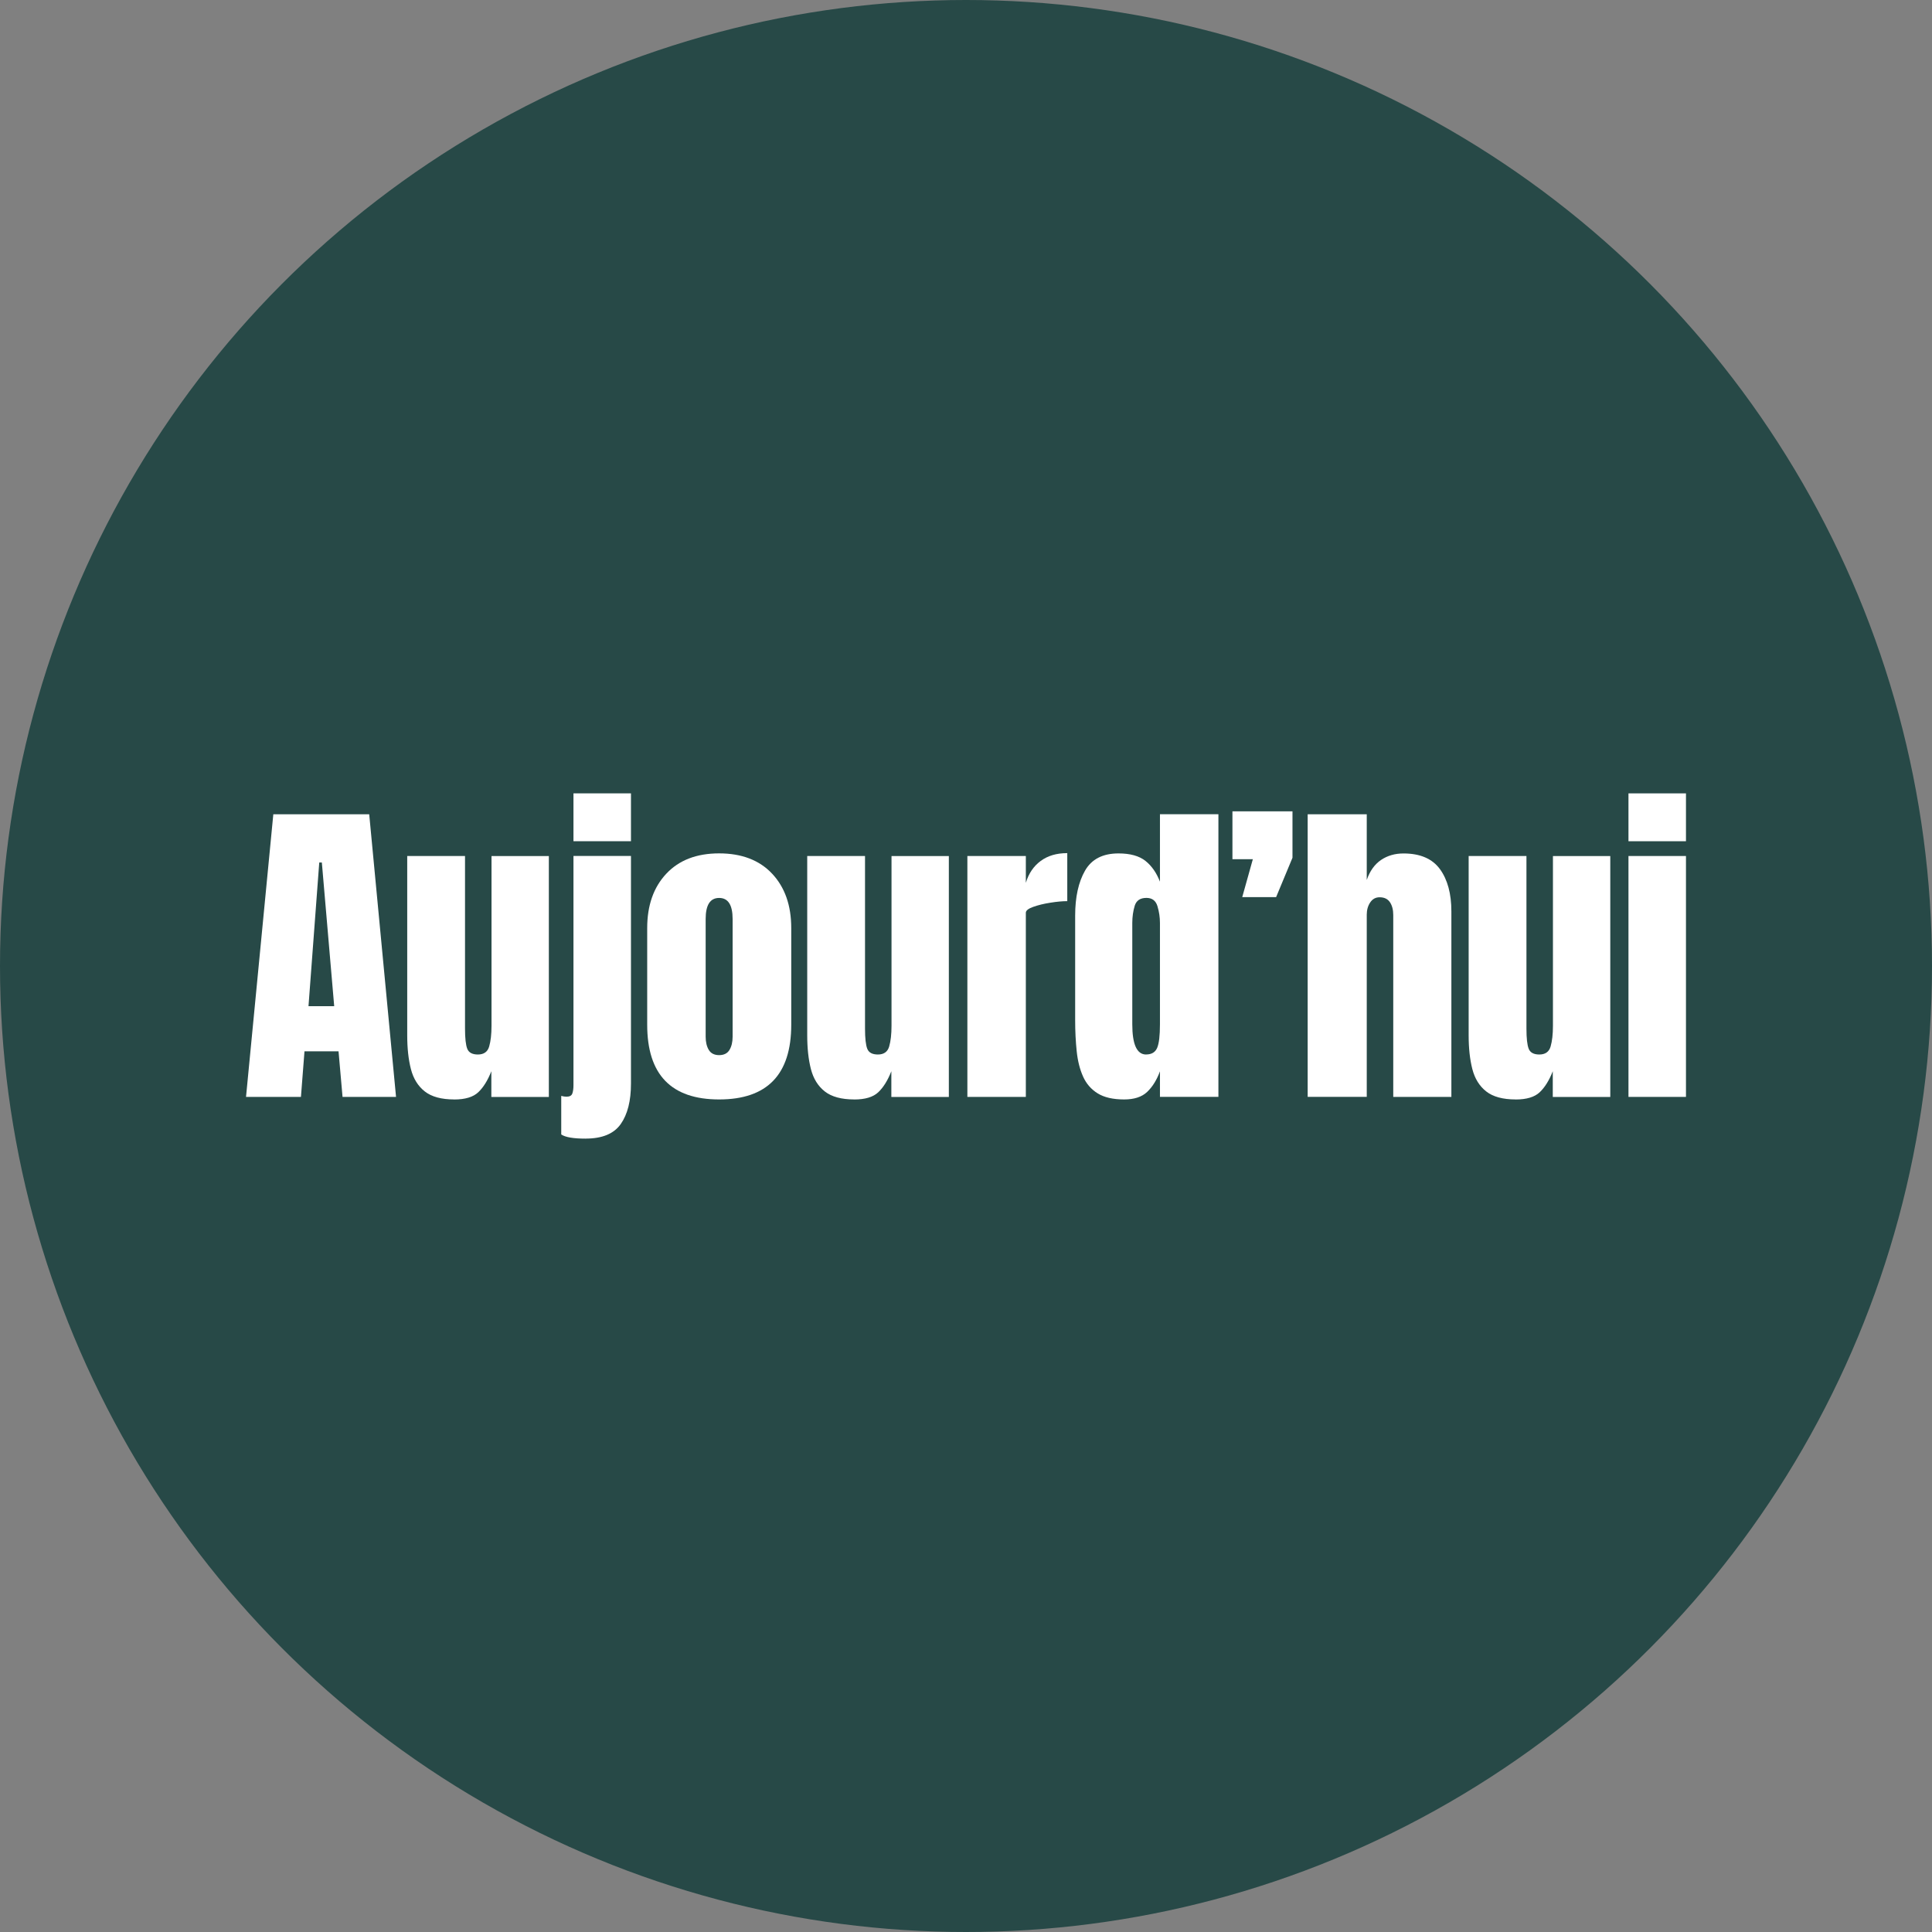 <svg xmlns="http://www.w3.org/2000/svg" id="Calque_2" viewBox="0 0 463 463"><rect x="0" y="0" width="463" height="463" fill="#808080" stroke="none"/><g id="Calque_1-2"><circle cx="231.5" cy="231.5" r="231.5" style="fill:#274947;"></circle><path d="m58.96,262.87l6.54-67.73h22.98l6.43,67.73h-12.82l-.96-10.93h-8.16l-.85,10.93h-13.16Zm14.97-21.74h6.16l-2.96-34.44h-.62l-2.58,34.44Z" style="fill:#fff;"></path><path d="m108.86,263.48c-3.08,0-5.43-.64-7.06-1.92-1.63-1.28-2.74-3.07-3.33-5.37s-.88-4.98-.88-8.06v-42.99h13.85v41.37c0,2.31.18,3.92.54,4.83.36.91,1.21,1.37,2.54,1.37,1.44,0,2.34-.64,2.71-1.92s.56-2.94.56-4.96v-40.68h13.74v57.73h-13.78v-6.16c-.87,2.21-1.92,3.89-3.14,5.04s-3.14,1.73-5.75,1.73Z" style="fill:#fff;"></path><path d="m140.35,272.87c-2.92,0-4.88-.33-5.85-1v-9.24c.46.13.88.19,1.27.19.74,0,1.21-.26,1.39-.77.18-.51.27-1.17.27-1.96v-54.96h13.78v54.57c0,4.11-.81,7.33-2.44,9.66-1.63,2.33-4.43,3.5-8.41,3.5Zm-2.92-71.27v-11.47h13.78v11.47h-13.78Z" style="fill:#fff;"></path><path d="m172.34,263.48c-11.5,0-17.24-5.97-17.24-17.9v-23.17c0-5.44,1.53-9.78,4.58-13.03,3.05-3.25,7.27-4.87,12.66-4.87s9.65,1.62,12.7,4.87c3.05,3.25,4.58,7.59,4.58,13.03v23.17c0,11.93-5.76,17.9-17.28,17.9Zm0-10.62c1.15,0,1.98-.42,2.48-1.25.5-.83.75-1.89.75-3.17v-28.21c0-3.36-1.08-5.04-3.23-5.04s-3.23,1.68-3.23,5.04v28.21c0,1.28.25,2.34.75,3.17s1.33,1.25,2.48,1.25Z" style="fill:#fff;"></path><path d="m204.72,263.48c-3.08,0-5.43-.64-7.06-1.92-1.63-1.28-2.74-3.07-3.33-5.37s-.88-4.98-.88-8.06v-42.99h13.85v41.37c0,2.31.18,3.92.54,4.83.36.91,1.21,1.37,2.54,1.37,1.44,0,2.34-.64,2.71-1.92s.56-2.94.56-4.96v-40.68h13.74v57.73h-13.78v-6.16c-.87,2.21-1.92,3.89-3.14,5.04s-3.14,1.73-5.75,1.73Z" style="fill:#fff;"></path><path d="m231.83,262.87v-57.73h14.01v6.43c.67-2.23,1.85-3.98,3.54-5.23,1.69-1.26,3.82-1.89,6.39-1.89v11.51c-1.13,0-2.48.12-4.04.37-1.57.24-2.94.58-4.12,1-1.18.42-1.77.89-1.77,1.41v44.14h-14.01Z" style="fill:#fff;"></path><path d="m269.4,263.48c-2.67,0-4.79-.49-6.35-1.46-1.57-.97-2.73-2.32-3.5-4.04-.77-1.72-1.28-3.73-1.52-6.04-.24-2.31-.37-4.79-.37-7.43v-25.09c0-4.44.79-8.03,2.37-10.78s4.25-4.12,8.02-4.12c2.8,0,4.95.6,6.45,1.79,1.5,1.19,2.66,2.86,3.48,4.98v-16.16h14.01v67.73h-14.01v-6.12c-.77,2.08-1.79,3.72-3.06,4.93-1.27,1.21-3.11,1.81-5.52,1.81Zm5.27-10.78c1.31,0,2.19-.53,2.64-1.58.45-1.05.67-2.94.67-5.66v-24.28c0-1.36-.2-2.7-.6-4.02s-1.28-1.98-2.64-1.98c-1.49,0-2.42.63-2.81,1.89-.38,1.26-.58,2.63-.58,4.12v24.28c0,4.82,1.1,7.24,3.31,7.24Z" style="fill:#fff;"></path><path d="m297.7,214.99l2.54-9.08h-4.89v-11.47h14.39v11.12l-3.92,9.43h-8.12Z" style="fill:#fff;"></path><path d="m313.38,262.87v-67.73h14.16v15.74c.74-2.15,1.89-3.75,3.42-4.79,1.54-1.04,3.33-1.56,5.39-1.56,4,0,6.91,1.26,8.74,3.77,1.82,2.51,2.73,5.89,2.73,10.12v44.45h-13.93v-43.57c0-1.26-.26-2.28-.79-3.08-.53-.79-1.35-1.19-2.48-1.19-.95,0-1.7.41-2.25,1.23s-.83,1.8-.83,2.92v43.68h-14.16Z" style="fill:#fff;"></path><path d="m363.23,263.48c-3.08,0-5.43-.64-7.06-1.92-1.63-1.28-2.74-3.07-3.33-5.37s-.88-4.98-.88-8.06v-42.99h13.85v41.37c0,2.31.18,3.92.54,4.83.36.91,1.21,1.37,2.54,1.37,1.44,0,2.34-.64,2.71-1.92s.56-2.94.56-4.96v-40.68h13.74v57.73h-13.78v-6.16c-.87,2.21-1.92,3.89-3.14,5.04s-3.14,1.73-5.75,1.73Z" style="fill:#fff;"></path><path d="m390.26,201.6v-11.47h13.78v11.47h-13.78Zm0,61.27v-57.73h13.78v57.73h-13.78Z" style="fill:#fff;"></path></g></svg>